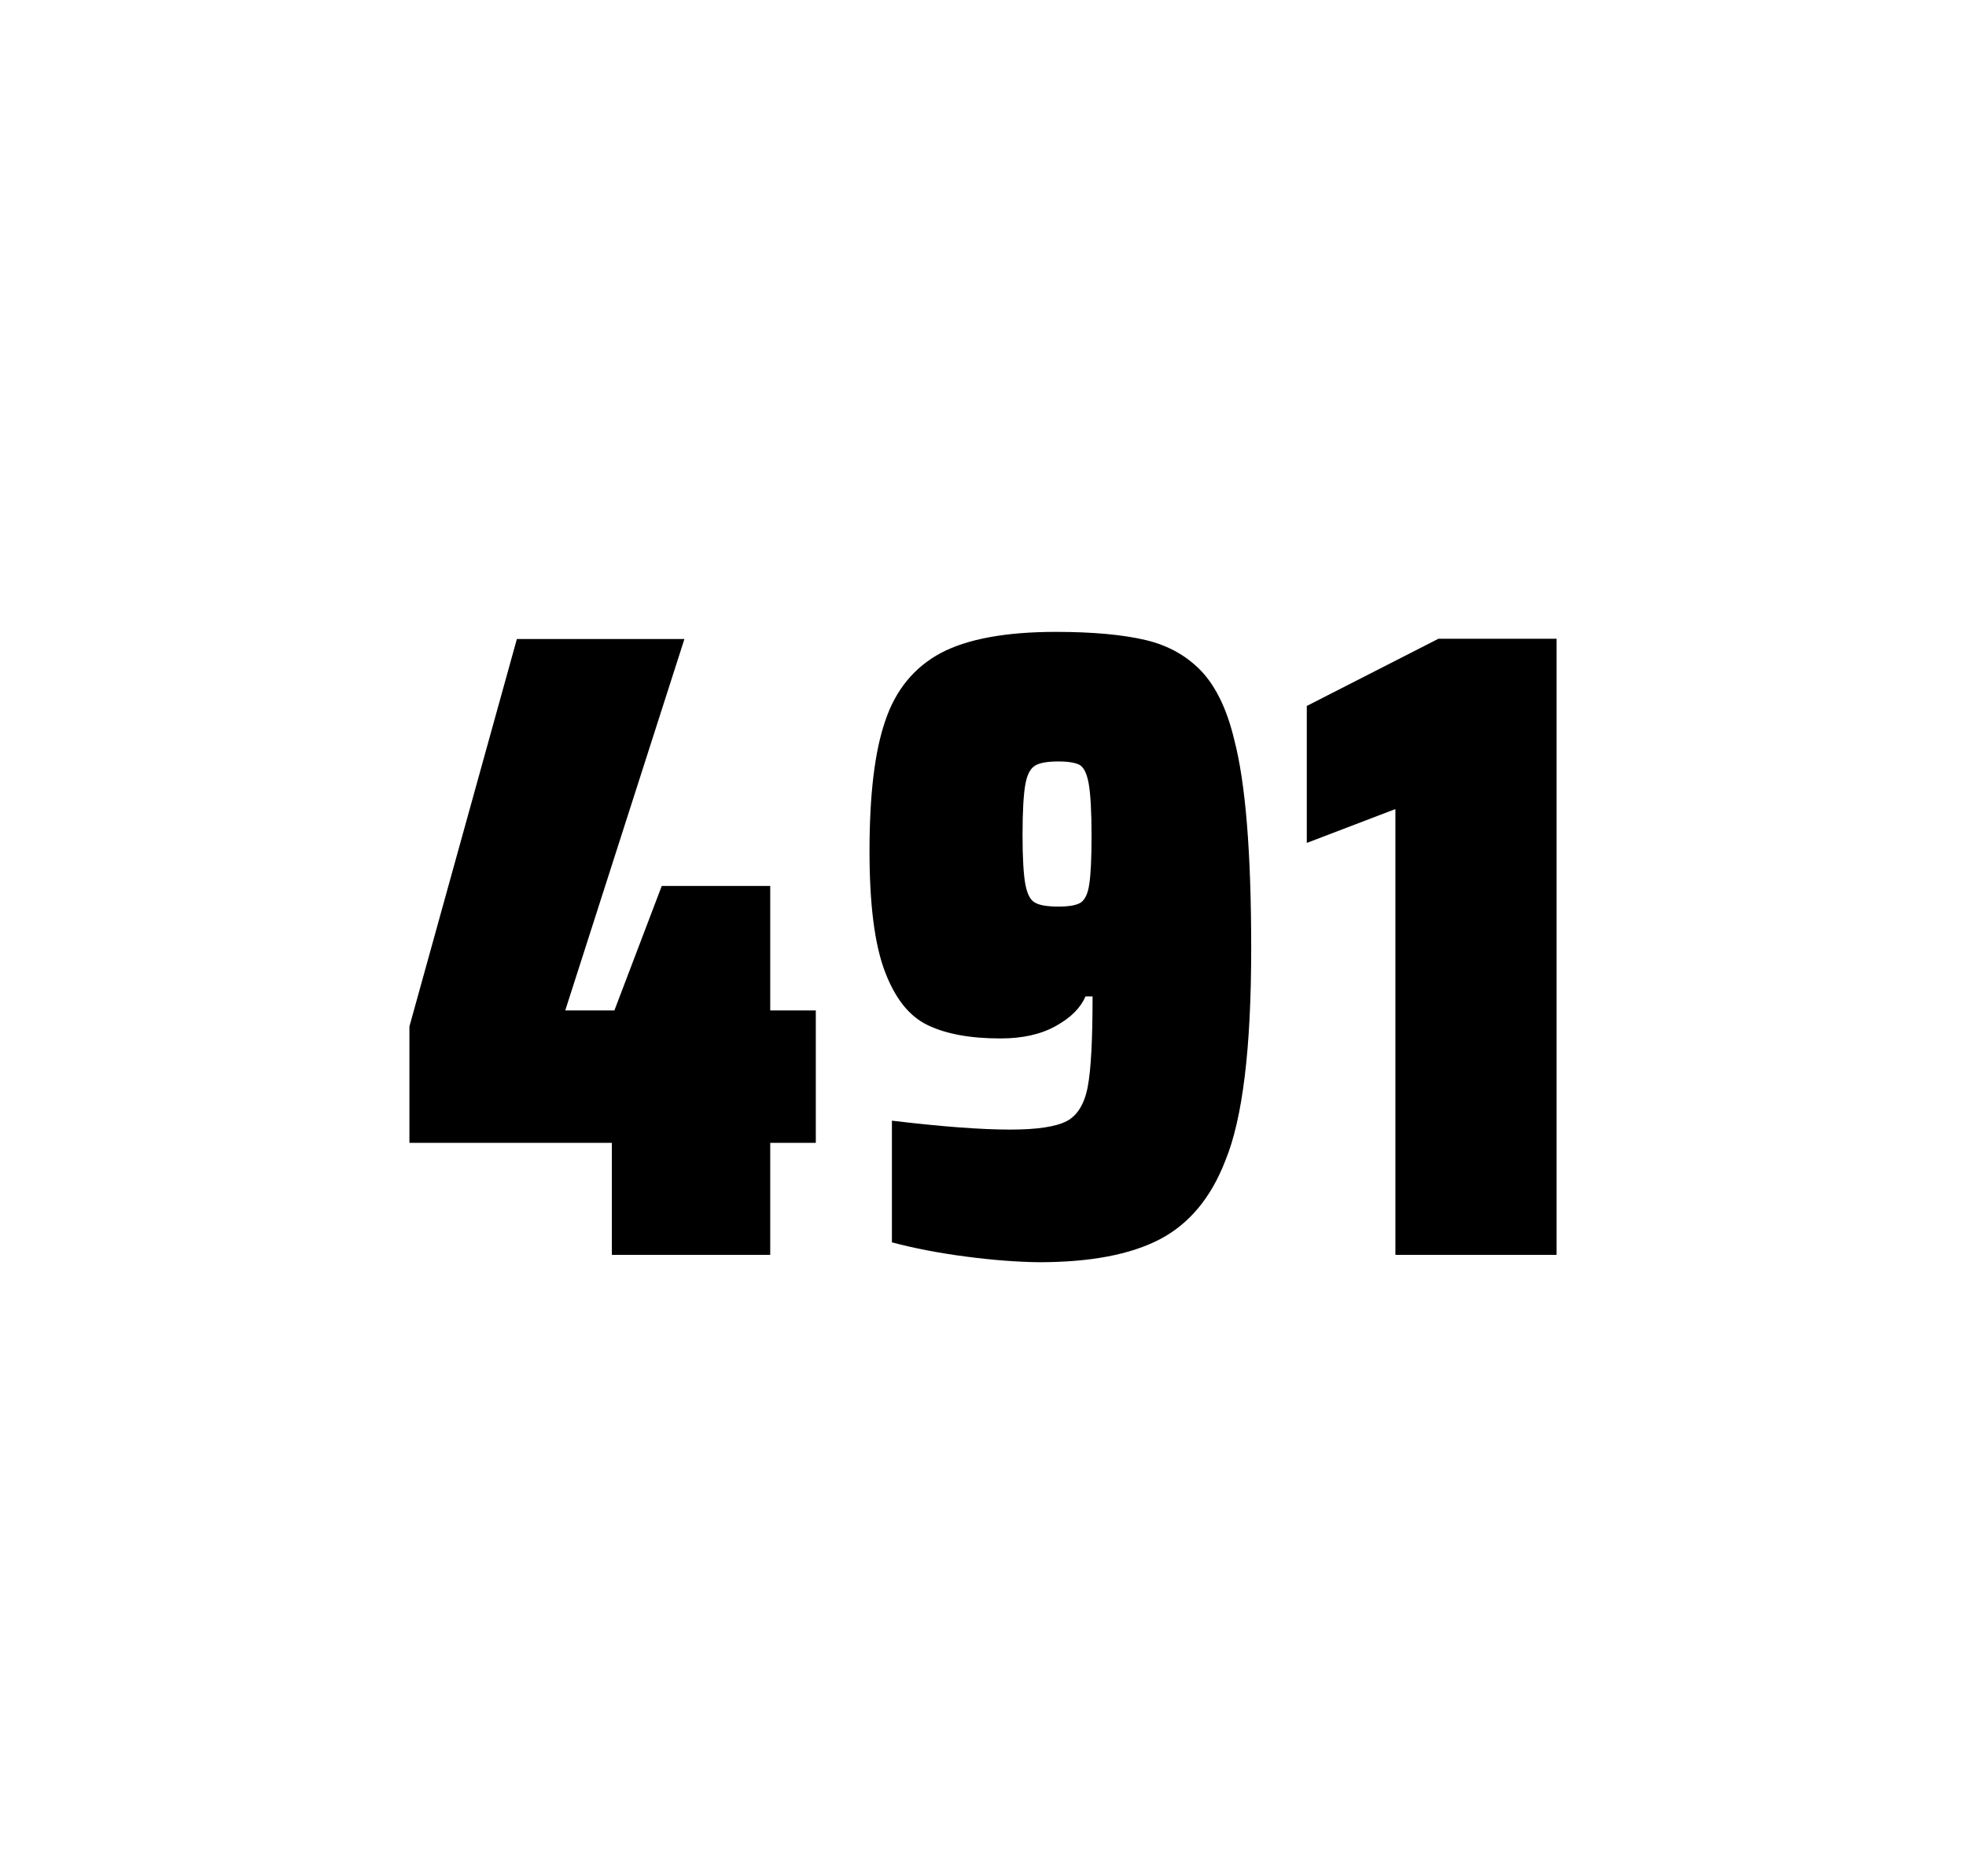 <?xml version="1.0" encoding="utf-8"?>
<svg version="1.1" id="wrapper" x="0px" y="0px" viewBox="0 0 772.1 737" style="enable-background:new 0 0 772.1 737;" xmlns="http://www.w3.org/2000/svg">
  <style type="text/css">
	.st0{fill:none;}
</style>
  <path id="frame" class="st0" d="M 1.5 0 L 770.5 0 C 771.3 0 772 0.7 772 1.5 L 772 735.4 C 772 736.2 771.3 736.9 770.5 736.9 L 1.5 736.9 C 0.7 736.9 0 736.2 0 735.4 L 0 1.5 C 0 0.7 0.7 0 1.5 0 Z"/>
  <g id="numbers"><path id="four" d="M 240.289 492.9 L 240.289 448.9 L 160.789 448.9 L 160.789 403.2 L 202.989 251 L 268.789 251 L 221.989 396.9 L 241.289 396.9 L 259.889 348 L 302.489 348 L 302.489 396.9 L 320.389 396.9 L 320.389 448.9 L 302.489 448.9 L 302.489 492.9 L 240.289 492.9 Z"/><path id="nine" d="M 379.479 493.6 C 368.679 492.2 358.979 490.3 350.279 488 L 350.279 440.2 C 369.479 442.5 384.979 443.7 396.679 443.7 C 407.279 443.7 414.579 442.6 418.879 440.4 C 423.079 438.2 425.879 433.7 427.179 426.9 C 428.479 420.1 429.079 408.3 429.079 391.4 L 426.279 391.4 C 424.379 395.9 420.579 399.7 414.679 403 C 408.779 406.3 401.579 407.9 392.879 407.9 C 380.879 407.9 371.379 406.1 364.179 402.6 C 356.979 399.1 351.479 392.1 347.479 381.5 C 343.479 370.9 341.479 355.2 341.479 334.4 C 341.479 312.4 343.479 295.2 347.679 283.1 C 351.779 270.9 359.079 262.1 369.479 256.5 C 379.879 251 394.979 248.2 414.679 248.2 C 429.179 248.2 440.979 249.3 449.879 251.4 C 458.779 253.5 466.079 257.6 471.879 263.7 C 477.579 269.8 481.879 278.7 484.679 290.4 C 489.179 307.5 491.379 334.9 491.379 372.7 C 491.379 411.9 487.979 439.6 481.179 456 C 475.579 470.5 466.979 480.8 455.479 486.8 C 443.979 492.8 428.179 495.8 407.979 495.8 C 399.679 495.7 390.179 495 379.479 493.6 Z M 424.479 354.5 C 426.079 353.4 427.279 351 427.779 347.3 C 428.379 343.6 428.679 337.2 428.679 328.3 C 428.679 318.7 428.279 311.9 427.579 307.9 C 426.879 303.9 425.679 301.5 424.079 300.5 C 422.479 299.6 419.579 299.1 415.679 299.1 C 411.479 299.1 408.379 299.6 406.579 300.7 C 404.679 301.8 403.379 304.2 402.679 308.1 C 401.979 312 401.579 318.6 401.579 328 C 401.579 337.1 401.979 343.6 402.679 347.3 C 403.379 351.1 404.579 353.5 406.379 354.5 C 408.179 355.6 411.279 356.1 415.679 356.1 C 419.879 356.1 422.779 355.6 424.479 354.5 Z"/><path id="one" d="M 548.011 492.9 L 548.011 317.8 L 513.211 331.1 L 513.211 277.3 L 564.911 250.9 L 611.311 250.9 L 611.311 492.9 L 548.011 492.9 Z"/></g>
</svg>